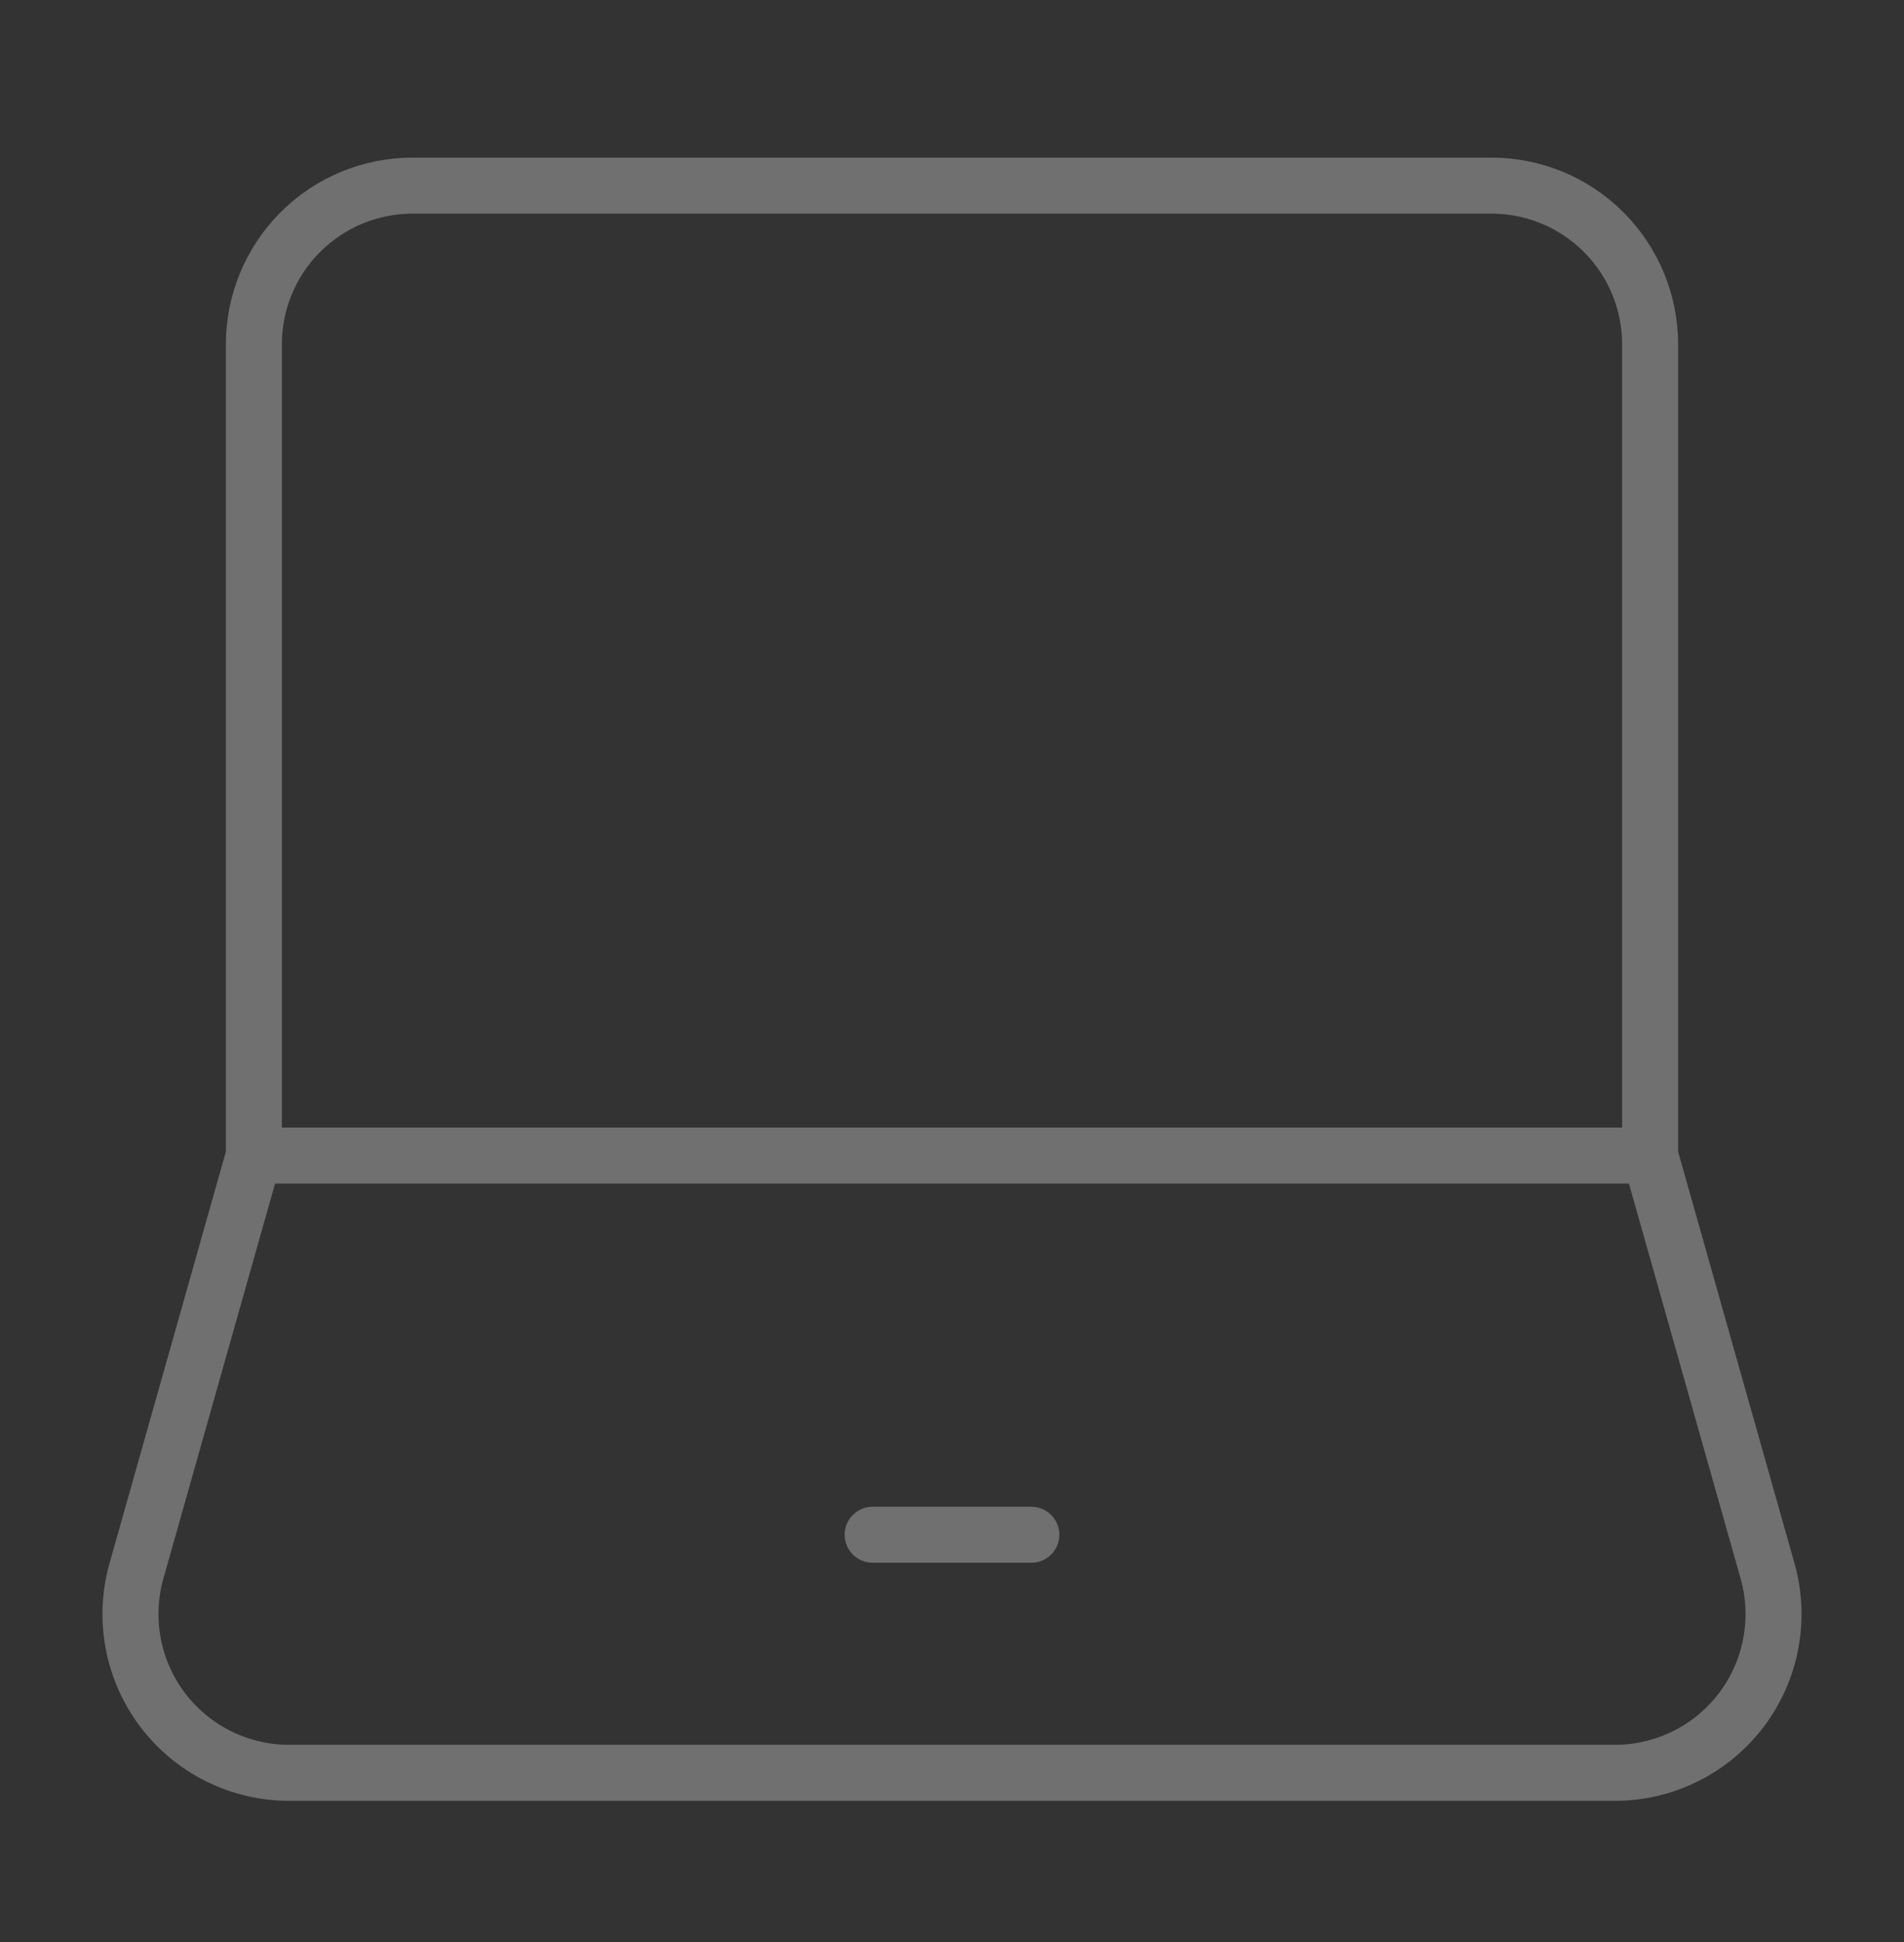 <svg width="51" height="52" viewBox="0 0 51 52" fill="none" xmlns="http://www.w3.org/2000/svg">
<rect x="0" y="0" width="51" height="52" fill="#333333" stroke="none"/>
<path d="M6.8 30.942V9.22C6.8 8.093 7.248 7.012 8.045 6.215C8.842 5.418 9.923 4.97 11.05 4.97H39.95C41.077 4.97 42.158 5.418 42.955 6.215C43.752 7.012 44.2 8.093 44.2 9.22V30.942M6.8 30.942H44.2M6.8 30.942L3.655 42.064C3.476 42.696 3.447 43.361 3.568 44.006C3.69 44.651 3.959 45.26 4.355 45.784C4.751 46.307 5.263 46.732 5.851 47.025C6.439 47.317 7.087 47.47 7.744 47.47H43.257C43.913 47.47 44.561 47.317 45.149 47.025C45.737 46.732 46.249 46.307 46.645 45.784C47.041 45.26 47.311 44.651 47.432 44.006C47.553 43.361 47.524 42.696 47.345 42.064L44.2 30.942" stroke="white" stroke-opacity="0.3" stroke-width="1.5"/>
<path d="M23.375 41.095H27.625" stroke="white" stroke-opacity="0.3" stroke-width="1.5" stroke-linecap="round" stroke-linejoin="round"/>
</svg>
